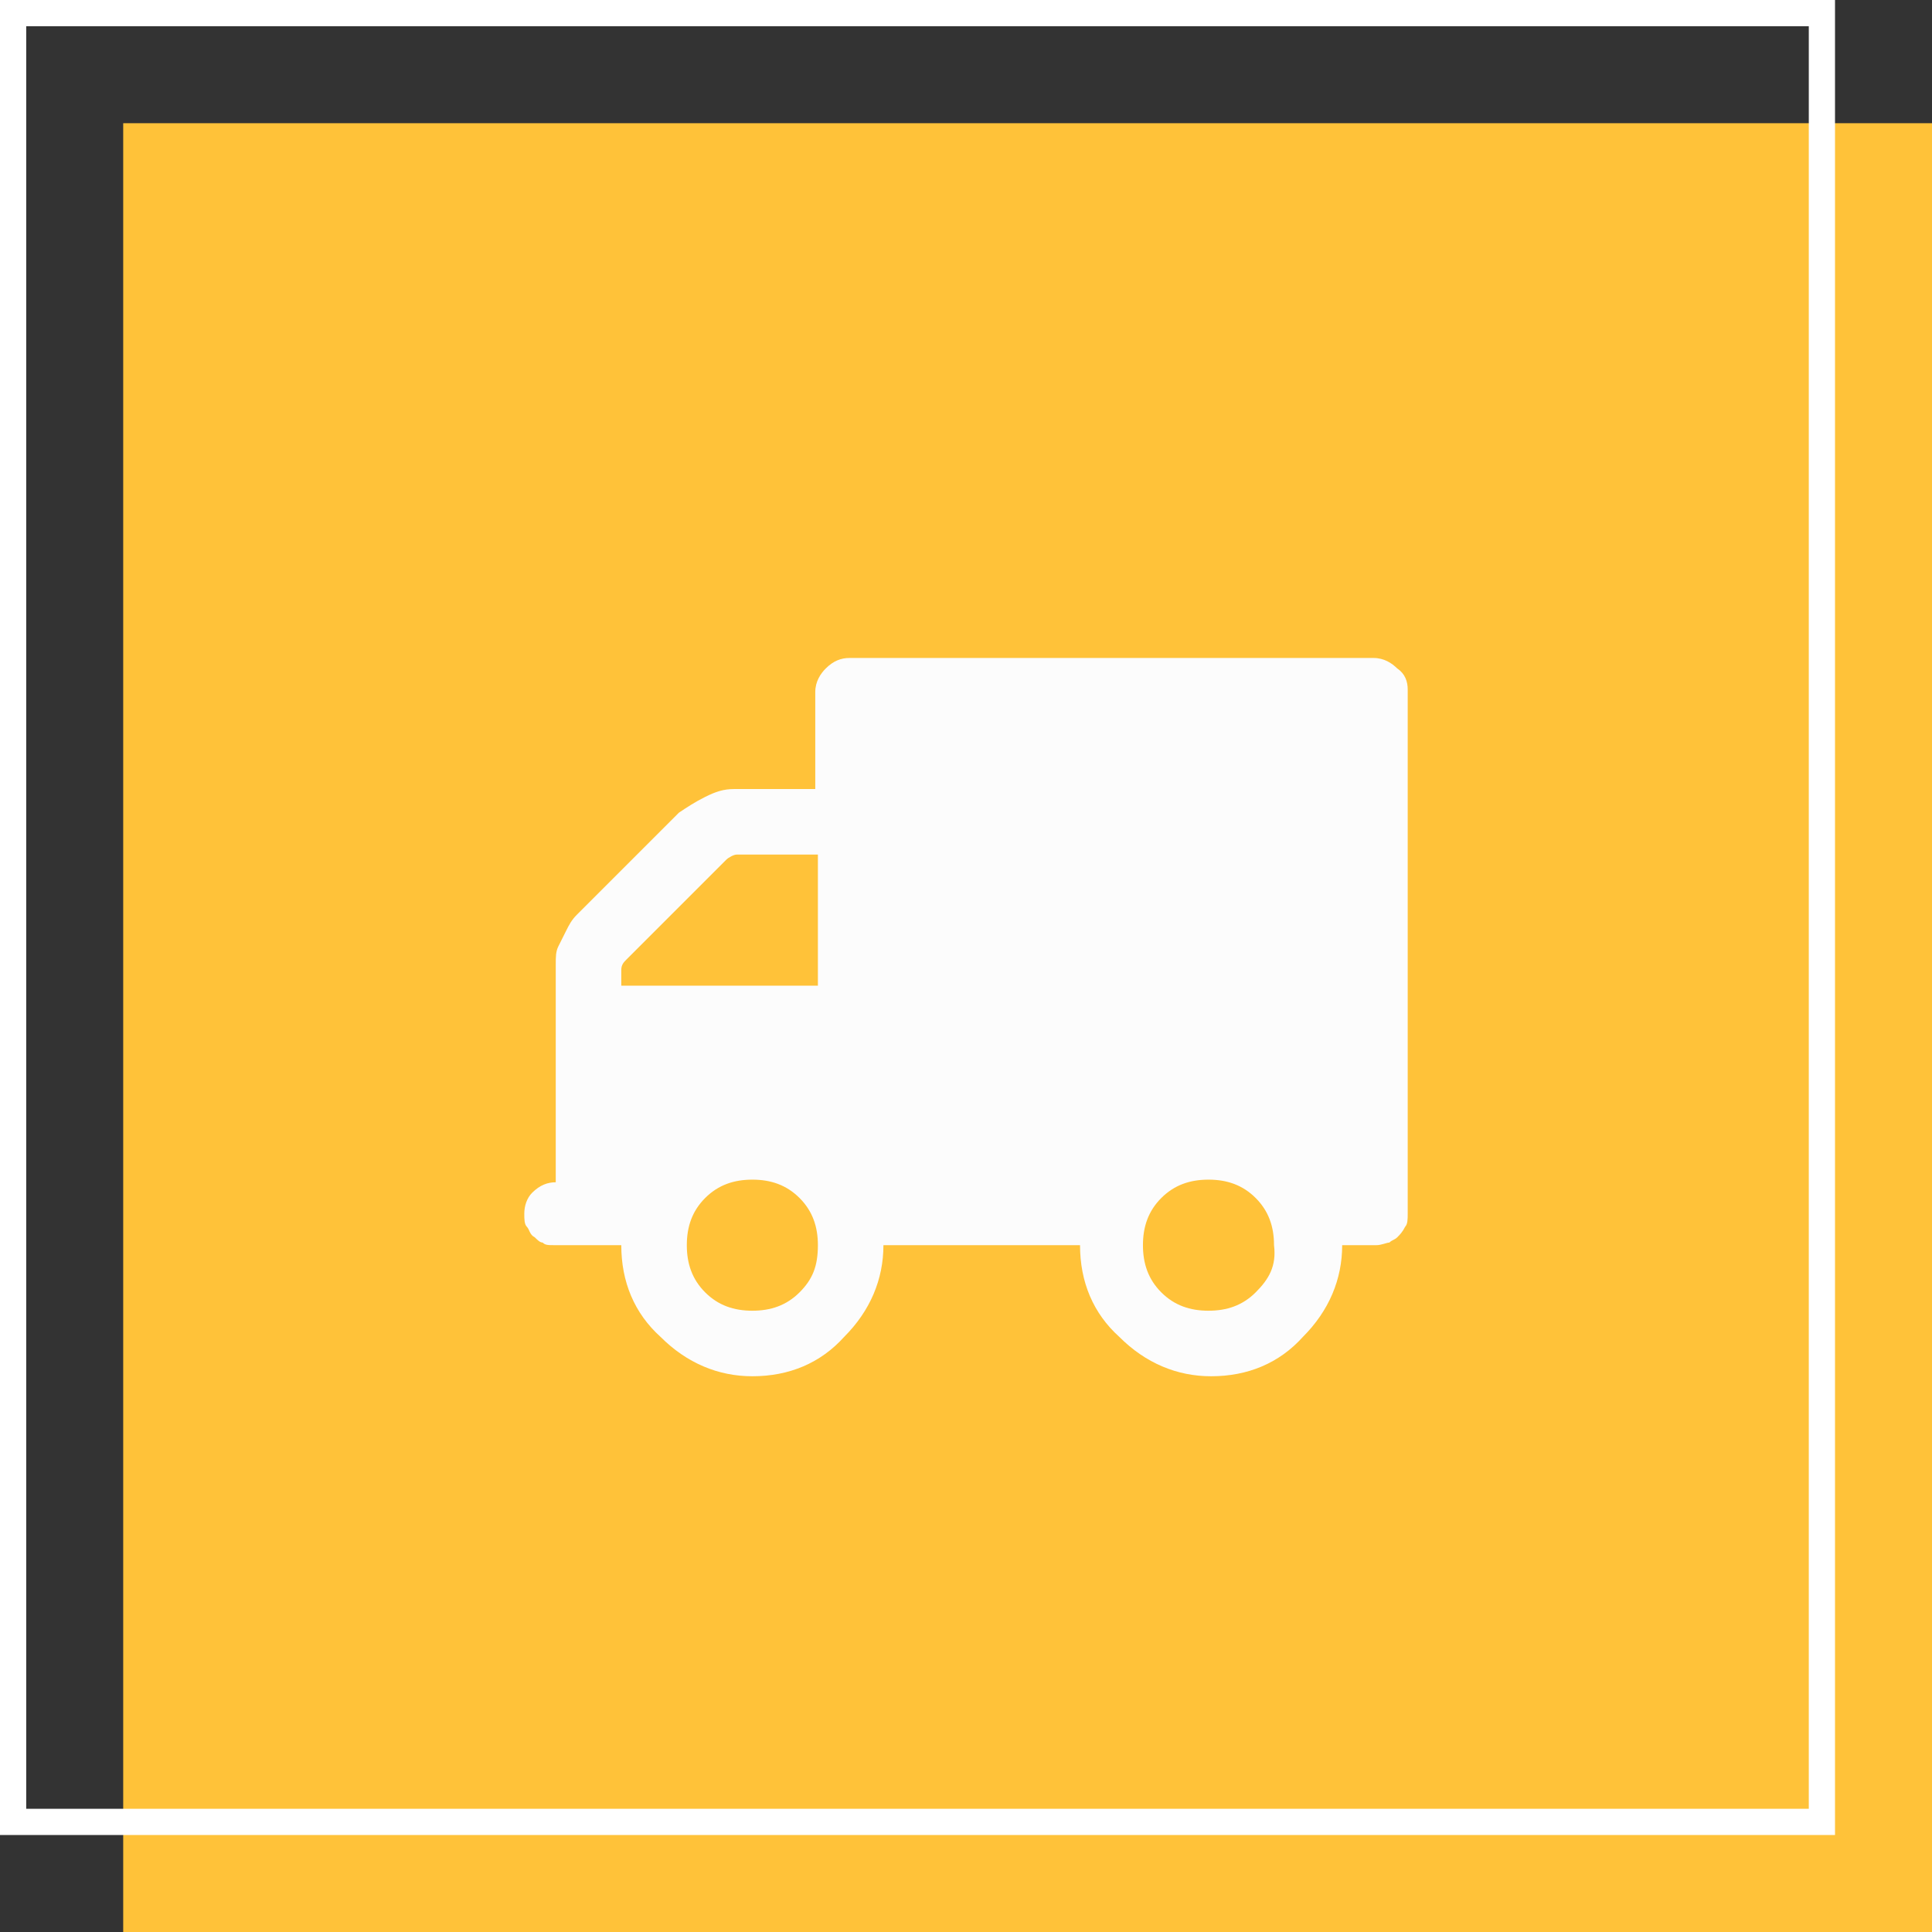 <?xml version="1.0" encoding="utf-8"?>
<!-- Generator: Adobe Illustrator 22.0.0, SVG Export Plug-In . SVG Version: 6.00 Build 0)  -->
<svg version="1.1" id="Layer_1" xmlns="http://www.w3.org/2000/svg" xmlns:xlink="http://www.w3.org/1999/xlink" x="0px" y="0px"
	 width="73.7px" height="73.7px" viewBox="0 0 73.7 73.7" style="enable-background:new 0 0 73.7 73.7;" xml:space="preserve">
<rect x="0" y="0" width="73.7" height="73.7" fill="#333333" stroke="none"/>
<style type="text/css">
	.st0{fill:#FFC239;}
	.st1{fill:none;stroke:#FFFFFF;stroke-miterlimit:10;}
	.st2{fill:#FCFCFC;}
</style>
<rect x="4.7" y="4.7" class="st0" width="69" height="69"/>
<rect x="0.5" y="0.5" class="st1" width="69" height="69"/>
<g>
	<path class="st2" d="M53.3,25.5c-0.2-0.2-0.5-0.4-0.9-0.4h-20c-0.3,0-0.6,0.1-0.9,0.4c-0.2,0.2-0.4,0.5-0.4,0.9v3.7h-3.1
		c-0.4,0-0.7,0.1-1.1,0.3c-0.4,0.2-0.7,0.4-1,0.6l-3.9,3.9c-0.2,0.2-0.3,0.4-0.4,0.6c-0.1,0.2-0.2,0.4-0.3,0.6
		c-0.1,0.2-0.1,0.4-0.1,0.7c0,0.3,0,0.5,0,0.7c0,0.1,0,0.4,0,0.7c0,0.4,0,0.6,0,0.7v6.2c-0.3,0-0.6,0.1-0.9,0.4
		C20.1,45.7,20,46,20,46.3c0,0.2,0,0.4,0.1,0.5c0.1,0.1,0.1,0.3,0.3,0.4c0.1,0.1,0.2,0.2,0.3,0.2c0.1,0.1,0.2,0.1,0.5,0.1
		c0.2,0,0.4,0,0.4,0c0.1,0,0.2,0,0.5,0c0.3,0,0.4,0,0.4,0h1.2c0,1.4,0.5,2.6,1.5,3.5c1,1,2.2,1.5,3.5,1.5c1.4,0,2.6-0.5,3.5-1.5
		c1-1,1.5-2.2,1.5-3.5h7.5c0,1.4,0.5,2.6,1.5,3.5c1,1,2.2,1.5,3.5,1.5c1.4,0,2.6-0.5,3.5-1.5c1-1,1.5-2.2,1.5-3.5c0,0,0.2,0,0.4,0
		c0.3,0,0.4,0,0.5,0c0.1,0,0.2,0,0.4,0c0.2,0,0.4-0.1,0.5-0.1c0.1-0.1,0.2-0.1,0.3-0.2c0.1-0.1,0.2-0.2,0.3-0.4
		c0.1-0.1,0.1-0.3,0.1-0.5v-20C53.7,26,53.6,25.7,53.3,25.5z M30.5,49.3c-0.5,0.5-1.1,0.7-1.8,0.7c-0.7,0-1.3-0.2-1.8-0.7
		c-0.5-0.5-0.7-1.1-0.7-1.8c0-0.7,0.2-1.3,0.7-1.8c0.5-0.5,1.1-0.7,1.8-0.7c0.7,0,1.3,0.2,1.8,0.7c0.5,0.5,0.7,1.1,0.7,1.8
		C31.2,48.3,31,48.8,30.5,49.3z M31.2,37.6h-7.5V37c0-0.2,0.1-0.3,0.2-0.4l3.8-3.8c0.1-0.1,0.3-0.2,0.4-0.2h3.1V37.6z M47.9,49.3
		c-0.5,0.5-1.1,0.7-1.8,0.7c-0.7,0-1.3-0.2-1.8-0.7c-0.5-0.5-0.7-1.1-0.7-1.8c0-0.7,0.2-1.3,0.7-1.8c0.5-0.5,1.1-0.7,1.8-0.7
		c0.7,0,1.3,0.2,1.8,0.7c0.5,0.5,0.7,1.1,0.7,1.8C48.7,48.3,48.4,48.8,47.9,49.3z"/>
</g>
</svg>
